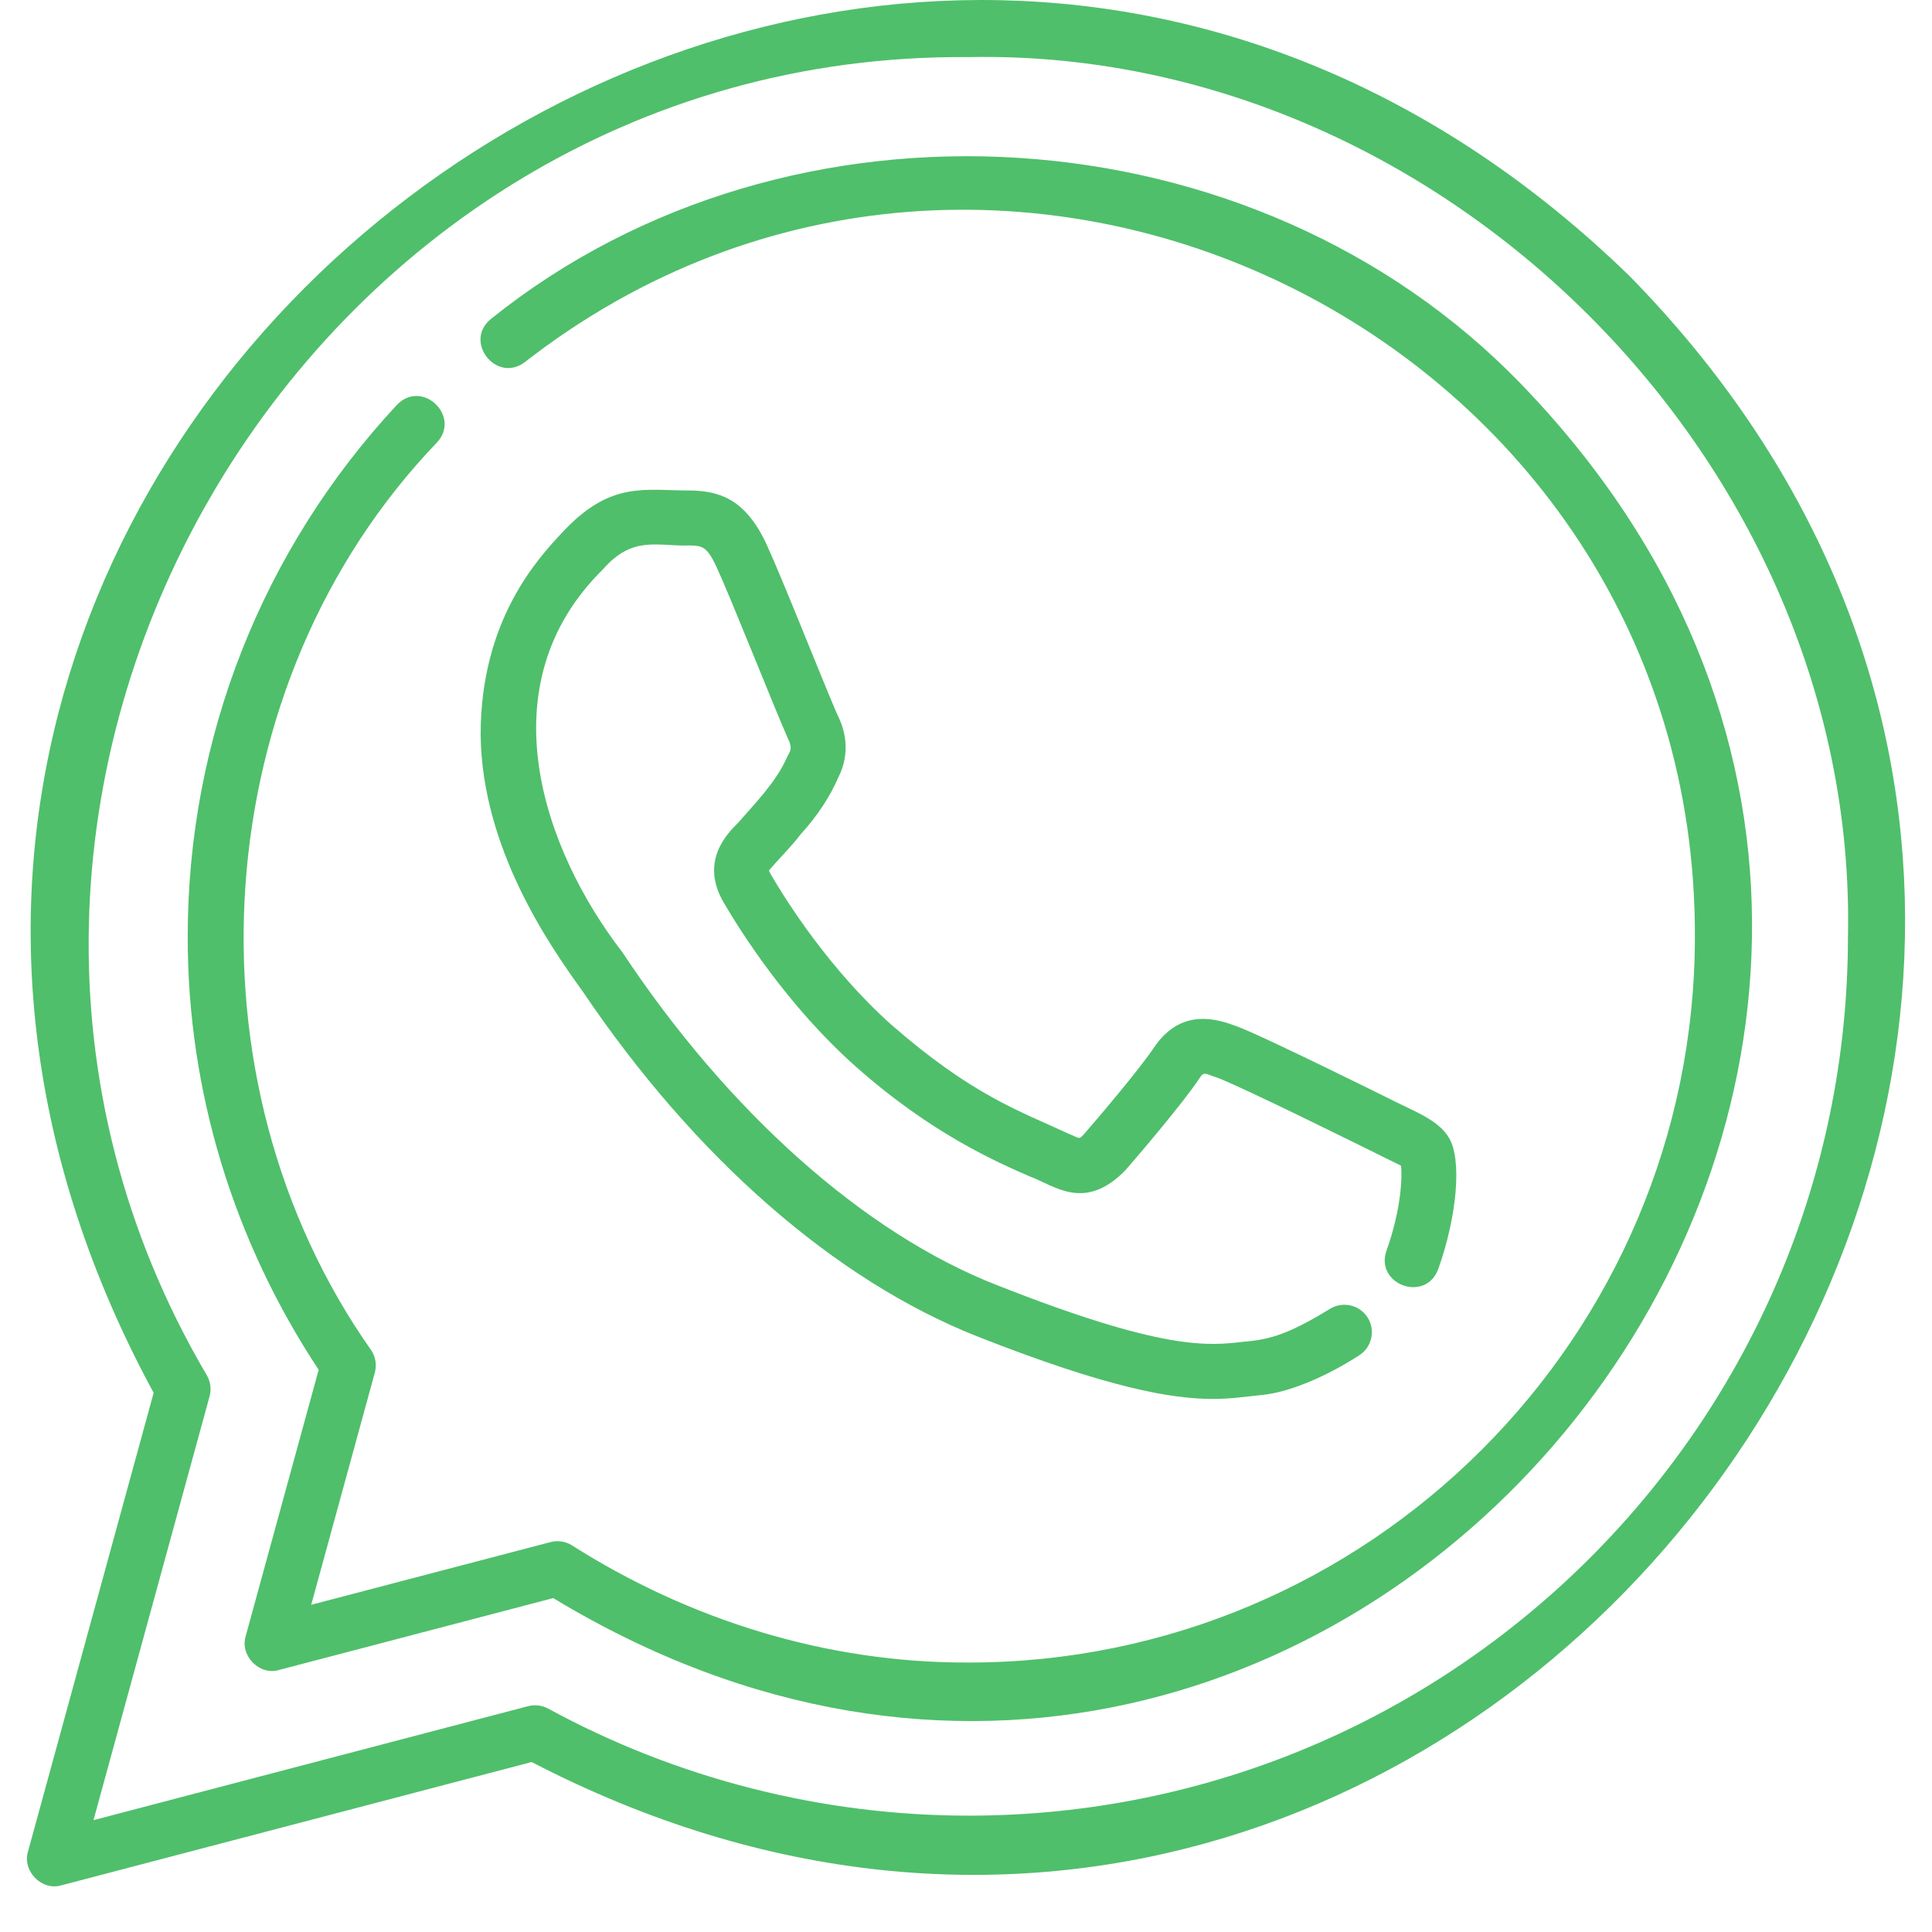<?xml version="1.0" encoding="UTF-8"?> <svg xmlns="http://www.w3.org/2000/svg" width="36" height="36" viewBox="0 0 36 36" fill="none"><path d="M28.347 7.16C23.383 2.015 14.728 1.463 9.153 5.939C8.626 6.358 9.249 7.151 9.78 6.747C18.608 -0.123 31.613 6.266 31.582 17.453C31.579 24.911 25.509 30.979 18.047 30.979C15.412 30.988 12.854 30.192 10.647 28.789C10.529 28.72 10.388 28.7 10.257 28.735L5.799 29.903L6.984 25.578C7.022 25.439 7 25.292 6.924 25.17C3.346 20.101 3.828 12.739 8.145 8.242C8.594 7.752 7.863 7.056 7.395 7.545C4.883 10.246 3.499 13.761 3.498 17.441C3.491 20.327 4.354 23.13 5.938 25.524L4.578 30.487C4.467 30.85 4.834 31.228 5.201 31.117L10.309 29.778C25.043 38.699 40.308 19.545 28.347 7.16Z" fill="#4FBF6B"></path><path d="M30.365 5.144C15.959 -8.858 -6.723 8.287 2.863 25.953C2.862 25.953 0.522 34.5 0.522 34.5C0.411 34.864 0.779 35.24 1.145 35.13L9.907 32.833C27.49 41.955 44.236 19.293 30.365 5.144ZM18.045 33.832C15.313 33.831 12.606 33.141 10.216 31.838C10.101 31.776 9.968 31.76 9.841 31.792L1.742 33.916L3.905 26.019C3.941 25.888 3.923 25.747 3.855 25.628C-2.461 14.9 5.587 0.955 18.052 1.064C26.863 0.887 34.62 8.644 34.434 17.454C34.431 26.485 27.082 33.832 18.045 33.832Z" fill="#4FBF6B"></path><path d="M15.623 14.482C15.905 13.918 15.667 13.442 15.589 13.286C15.296 12.604 14.586 10.803 14.295 10.169C13.884 9.256 13.359 9.159 12.901 9.14C12.028 9.146 11.394 8.943 10.49 9.908C10.031 10.397 8.956 11.543 8.956 13.69C8.979 15.814 10.244 17.623 10.858 18.474C12.949 21.574 15.562 23.857 18.215 24.904C20.666 25.87 21.84 26.067 22.599 26.067C22.964 26.066 23.203 26.024 23.514 25.993C23.995 25.95 24.691 25.666 25.328 25.254C25.566 25.1 25.634 24.783 25.481 24.546C25.327 24.308 25.01 24.242 24.773 24.394C24.042 24.841 23.677 24.963 23.184 25C22.521 25.079 21.694 25.176 18.59 23.952C16.091 22.981 13.555 20.699 11.597 17.744C10.127 15.838 9.039 12.769 11.236 10.608C11.797 9.965 12.257 10.188 12.859 10.163C13.083 10.172 13.177 10.176 13.363 10.591C13.62 11.146 14.435 13.207 14.674 13.743C14.788 13.973 14.714 13.994 14.648 14.147C14.445 14.591 14.051 14.989 13.751 15.334C13.555 15.529 13.035 16.046 13.484 16.816C13.799 17.356 14.669 18.736 15.934 19.863C17.344 21.12 18.588 21.66 19.186 21.92C19.648 22.09 20.207 22.586 20.969 21.807C21.181 21.565 22.035 20.566 22.346 20.099C22.438 19.948 22.46 20.014 22.695 20.085C23.242 20.302 25.308 21.326 26.106 21.721C26.131 21.921 26.111 22.532 25.835 23.305C25.616 23.935 26.561 24.282 26.799 23.649C27.153 22.656 27.241 21.607 27.002 21.206C26.814 20.877 26.365 20.713 25.982 20.52C25.958 20.507 23.517 19.295 23.044 19.123C22.711 19.002 22.015 18.748 21.494 19.532C21.237 19.918 20.454 20.841 20.198 21.134C20.099 21.241 20.125 21.213 19.898 21.119C19.001 20.703 18.115 20.408 16.614 19.099C15.46 18.069 14.658 16.798 14.367 16.3C14.339 16.251 14.331 16.223 14.328 16.221C14.513 16 14.731 15.793 14.925 15.539C15.227 15.208 15.467 14.844 15.623 14.482Z" fill="#4FBF6B"></path></svg> 